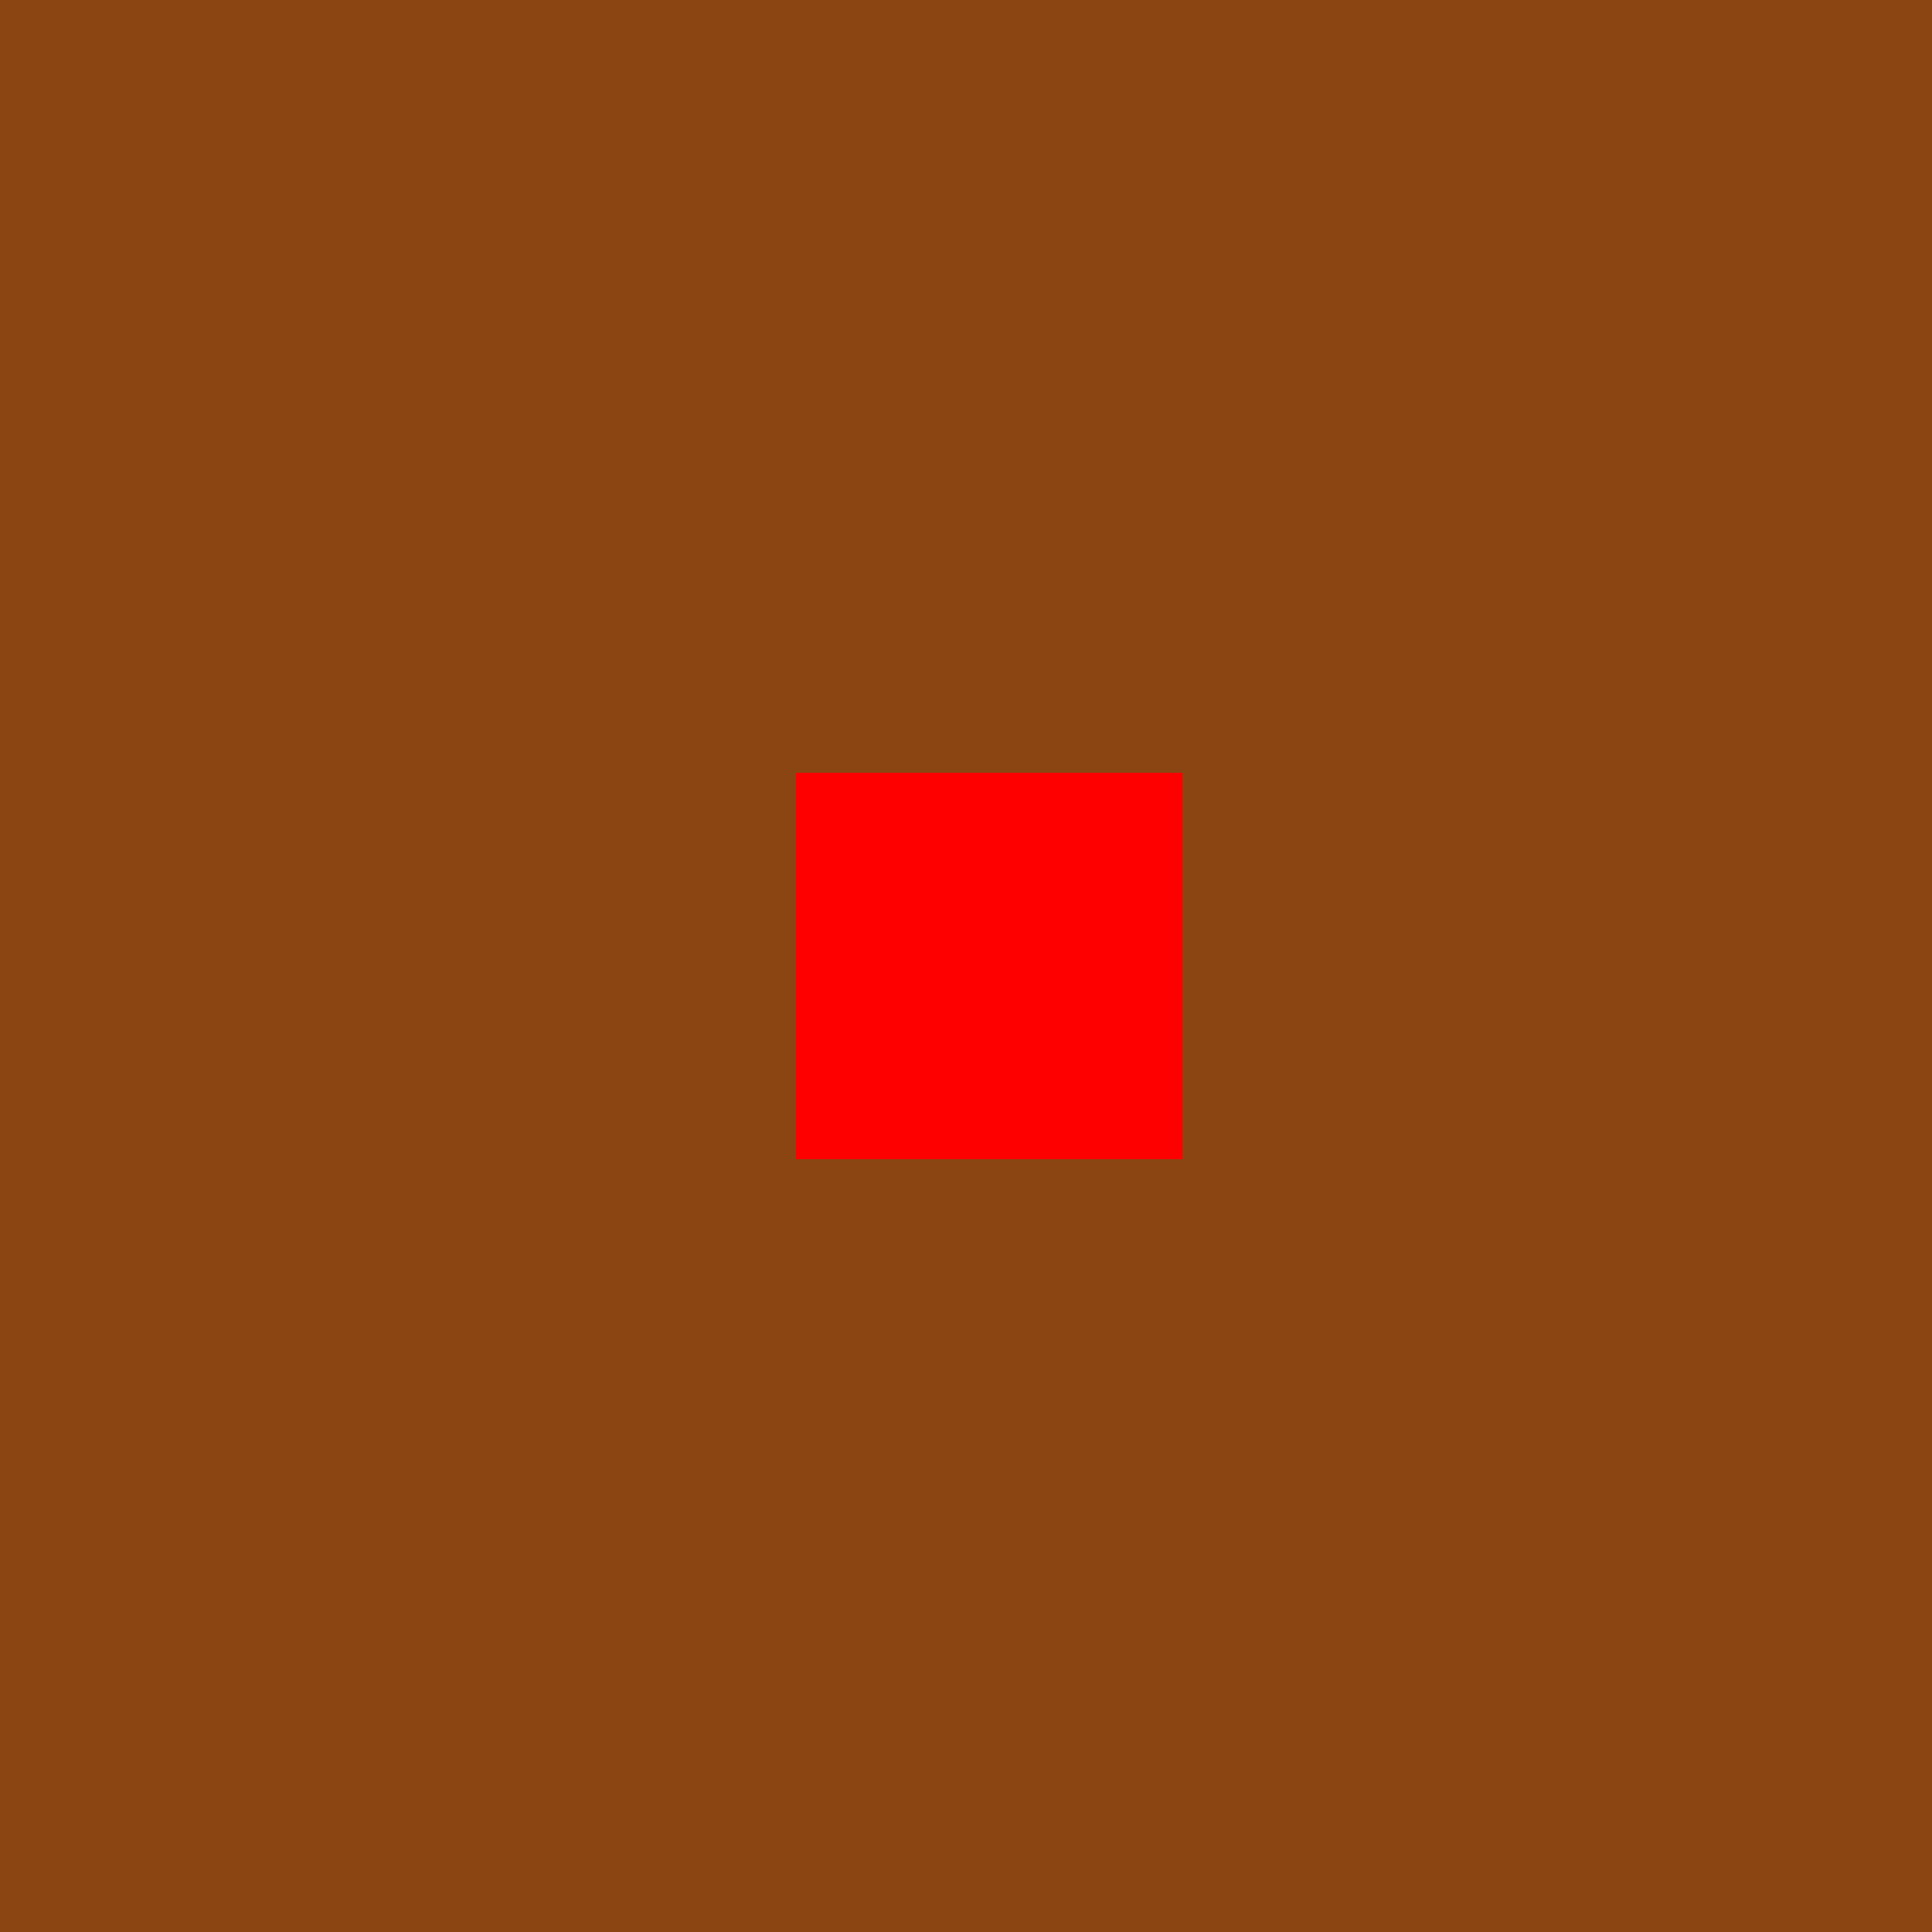 <!--

Generated by DrawGPT.
Free, open source, AI generated images in SVG, PNG, and HTML Canvas format.
https://drawgpt.ai

Created: 2023-09-26T06:49:57.812Z
Link: https://drawgpt.ai/prompt/32213/

-->
<svg xmlns="http://www.w3.org/2000/svg" xmlns:xlink="http://www.w3.org/1999/xlink" width="500" height="500"><defs/><g><rect fill="#8B4513" stroke="none" x="0" y="0" width="512" height="512"/><path fill="red" stroke="none" paint-order="stroke fill markers" d=" M 256 0 L 256 200 L 306 200 L 306 300 L 206 300 L 206 200 L 256 200 L 256 512"/></g></svg>